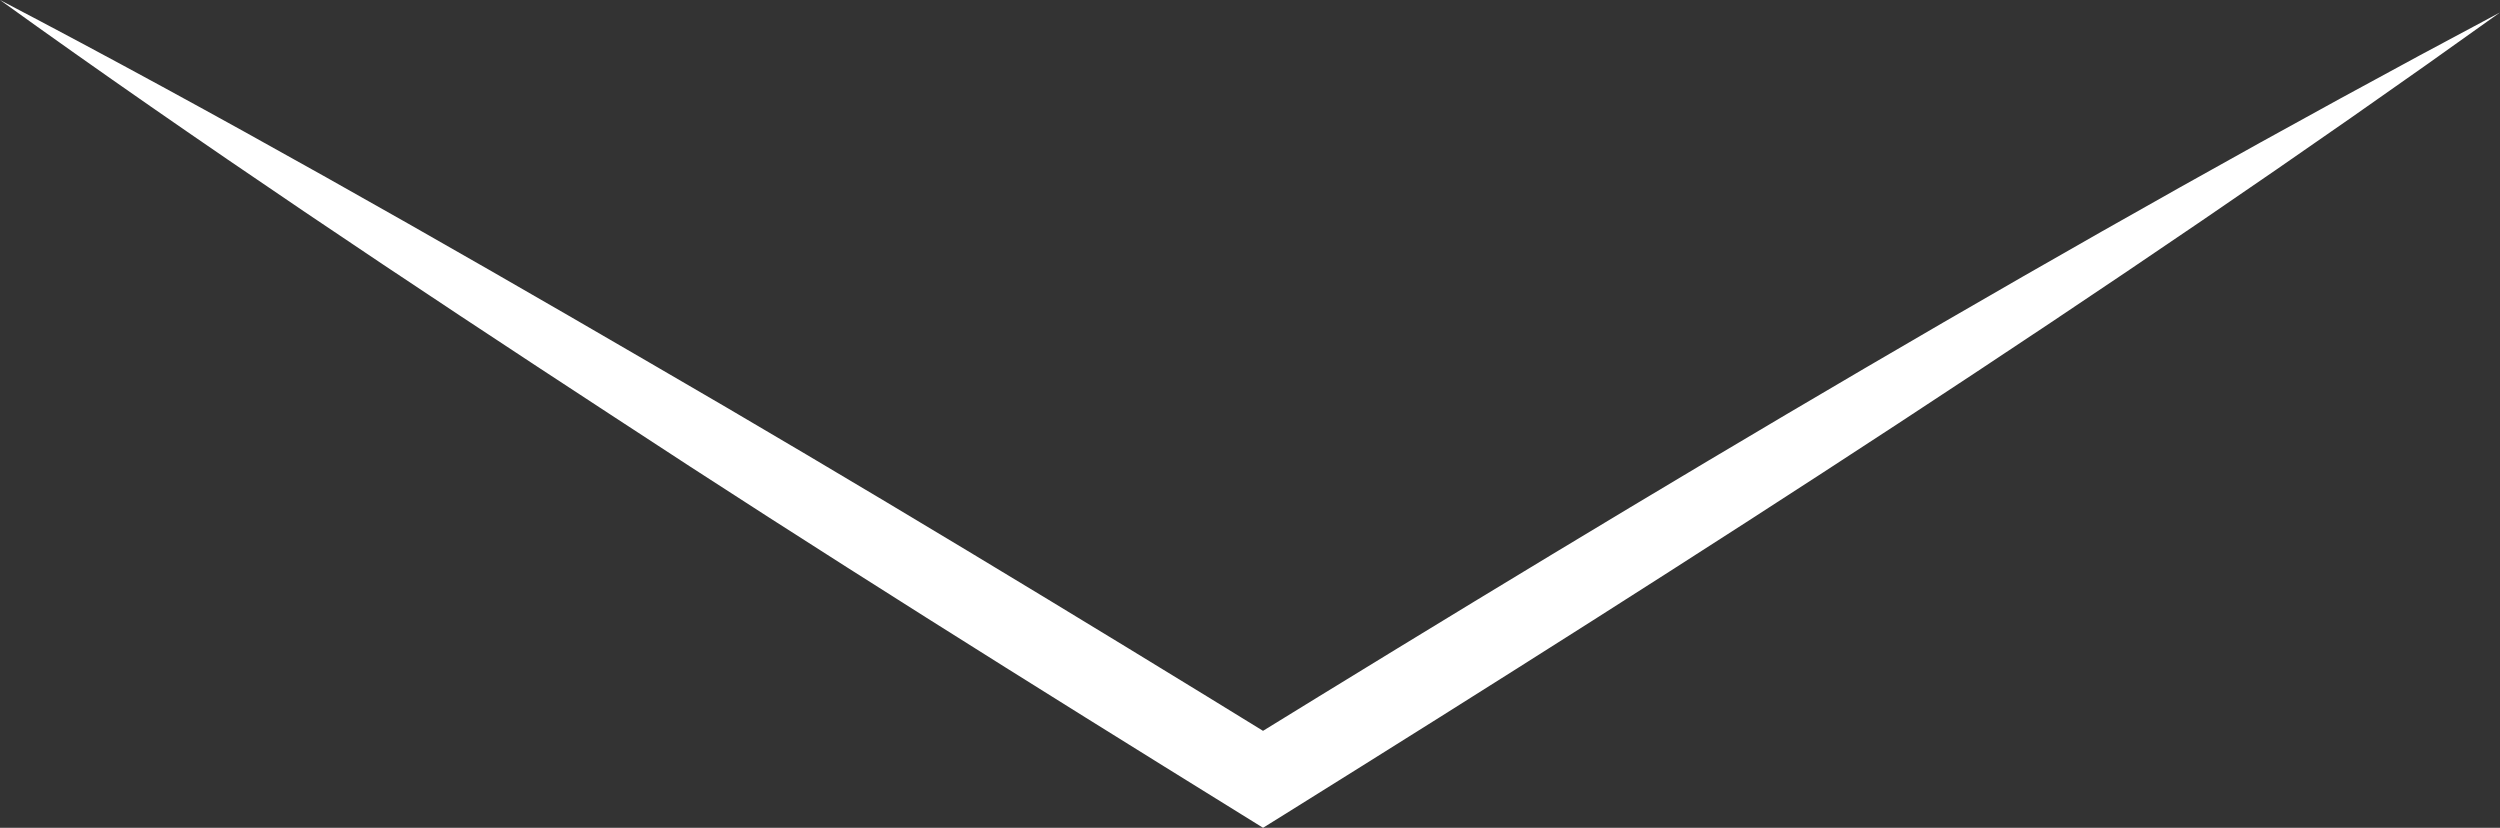 <?xml version="1.0" encoding="UTF-8"?>
<svg id="Layer_1" data-name="Layer 1" xmlns="http://www.w3.org/2000/svg" version="1.1" viewBox="0 0 257.347 85.211">
  <rect x="0" y="0" width="257.347" height="85.211" fill="#333333" stroke="none"/>
  <path d="M257.347,1.281c-40.63,29.108-82.702,56.103-125.097,82.541-0-0-2.233,1.389-2.233,1.389l-2.232-1.384c-21.056-13.035-43.905-27.33-64.53-40.881C42.246,29.227,20.357,14.657,0,0c22.22,11.616,45.08,24.644,66.759,37.268,21.331,12.354,44.419,26.361,65.484,39.334l-4.465.005C170.314,50.396,213.203,24.723,257.347,1.281h0Z" fill="#ffffff" stroke-width="0" />
</svg>
